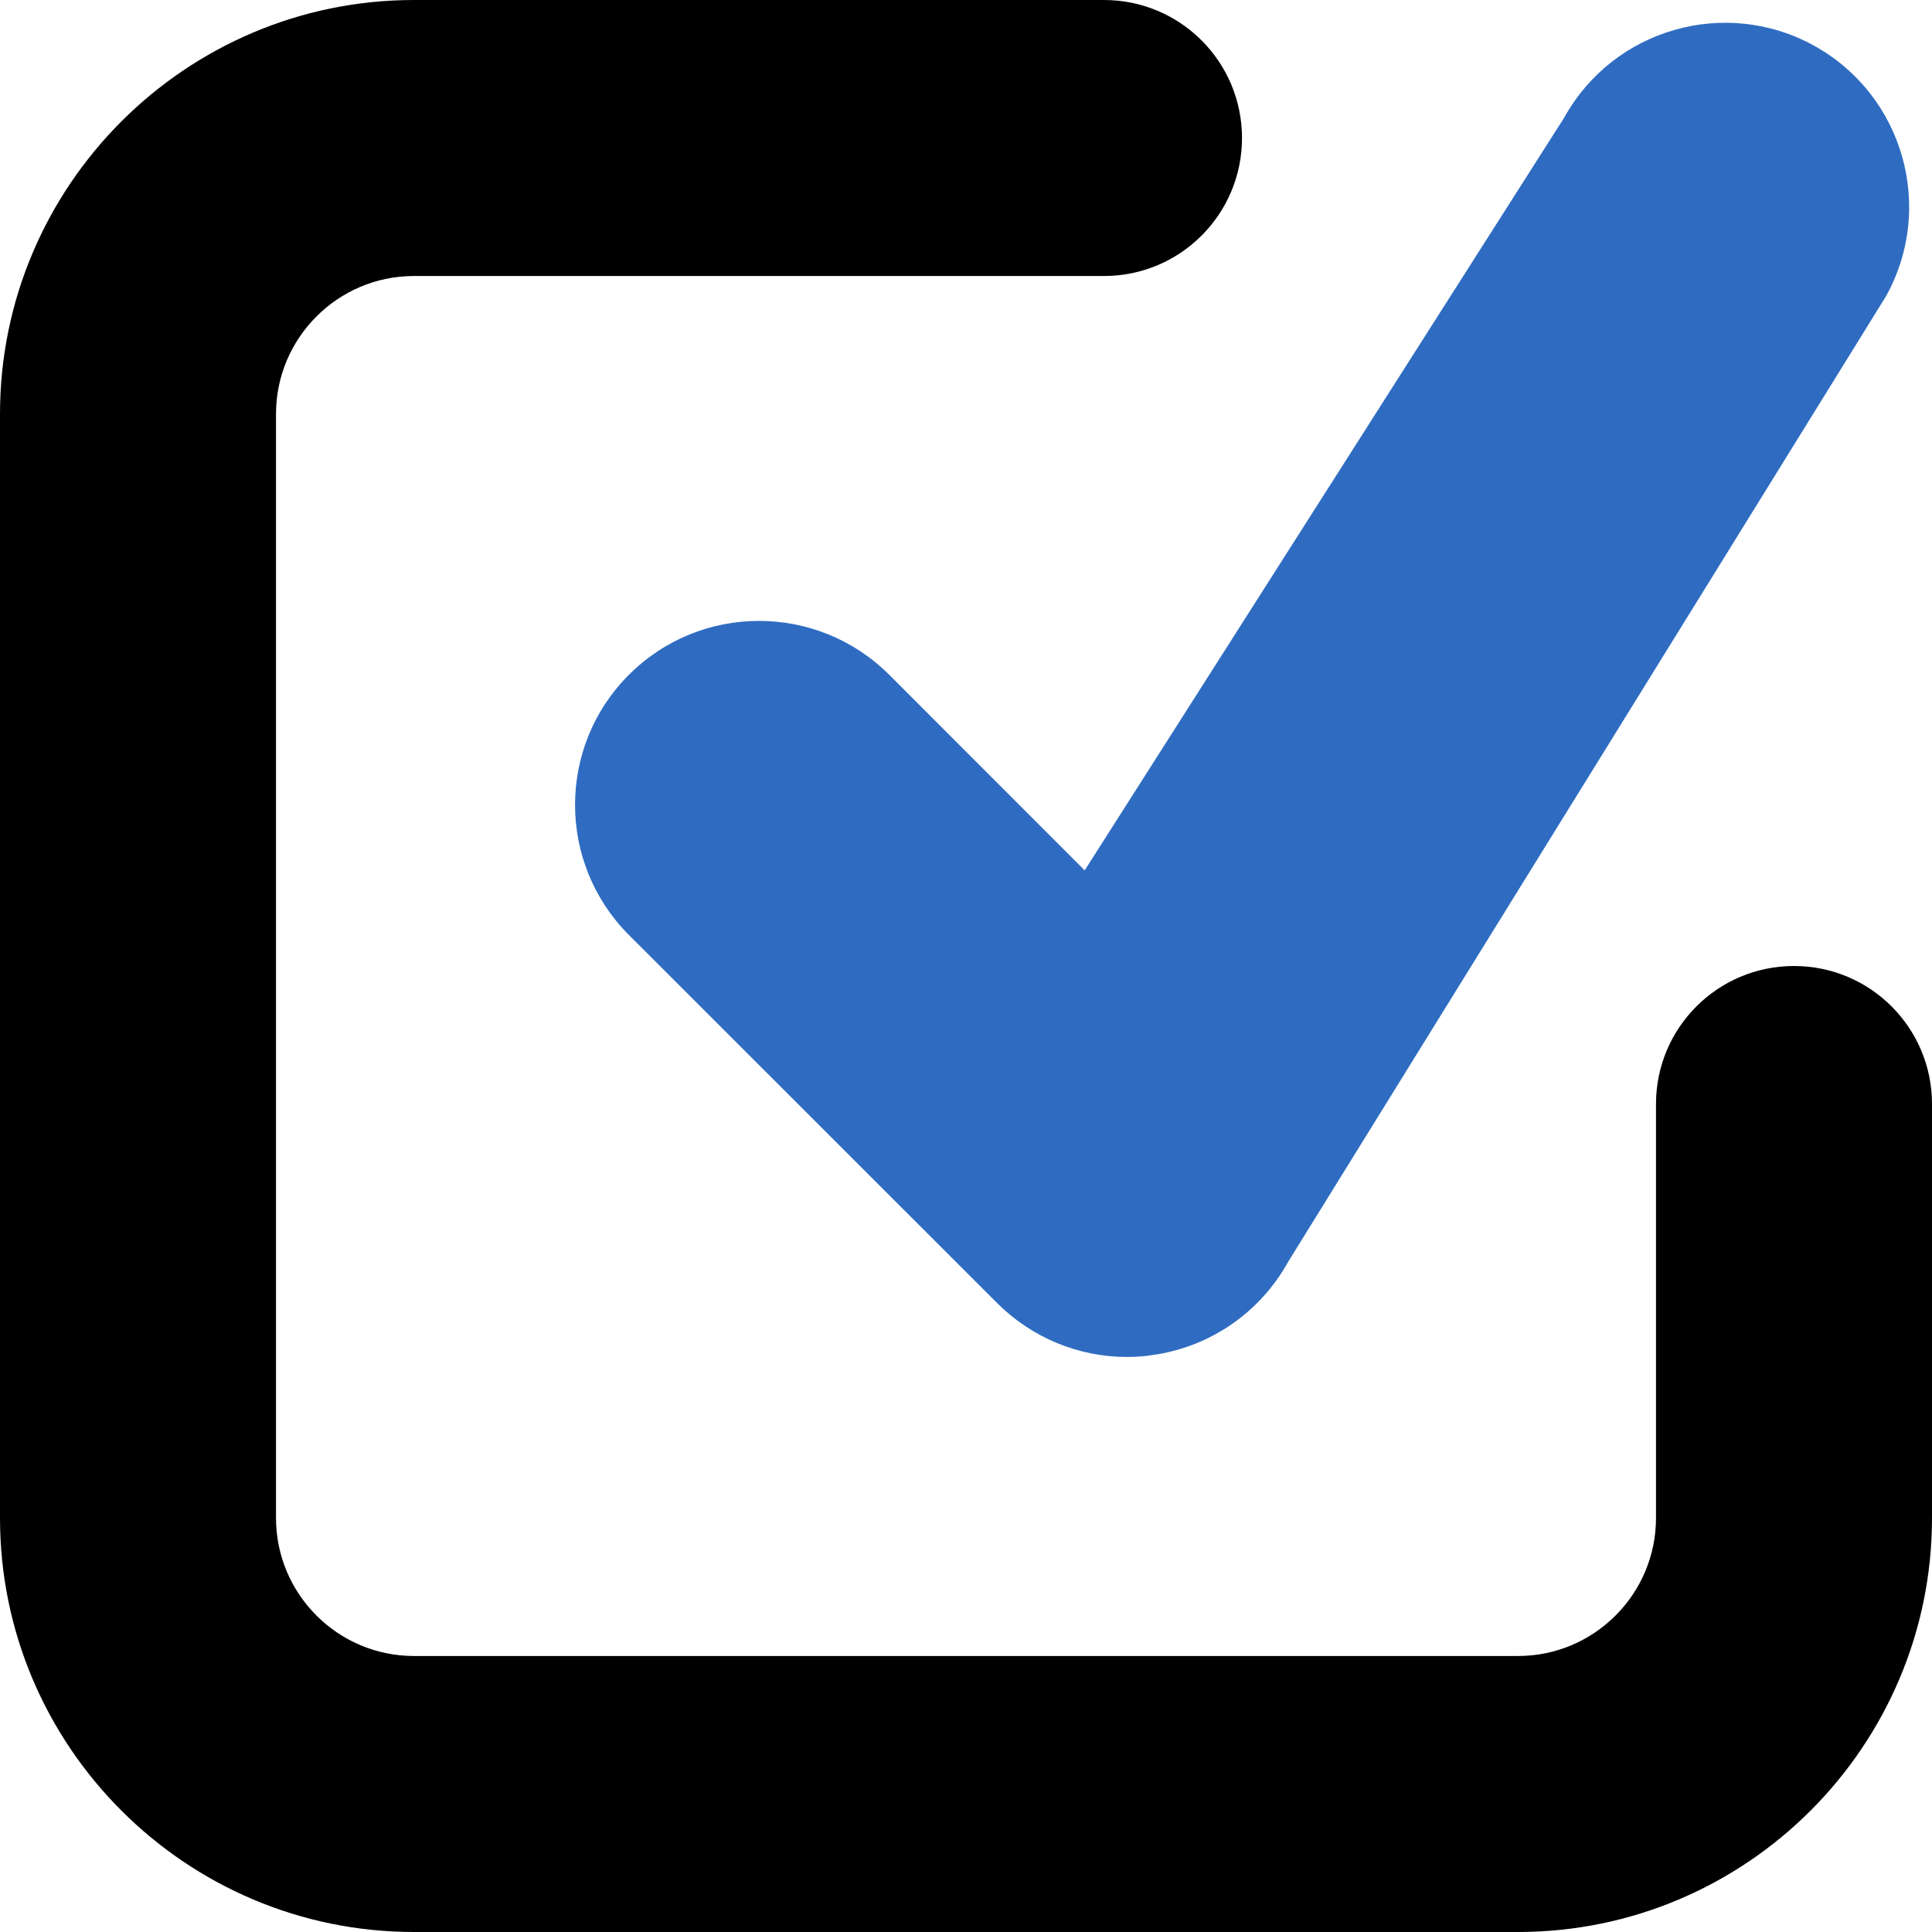<svg width="14" height="14" viewBox="0 0 14 14" fill="none" xmlns="http://www.w3.org/2000/svg">
<path d="M11 14H3C1.346 14 0 12.654 0 11V3C0 1.346 1.346 0 3 0H8C8.553 0 9 0.448 9 1C9 1.552 8.553 2 8 2H3C2.448 2 2 2.449 2 3V11C2 11.551 2.448 12 3 12H11C11.552 12 12 11.551 12 11V8C12 7.448 12.447 7 13 7C13.553 7 14 7.448 14 8V11C14 12.654 12.654 14 11 14Z" fill="black"/>
<path d="M8.166 9.833C7.816 9.833 7.477 9.694 7.225 9.442L4.557 6.775C4.037 6.254 4.037 5.41 4.557 4.89C5.078 4.369 5.922 4.369 6.444 4.89L7.86 6.307L11.335 0.852C11.692 0.208 12.505 -0.025 13.149 0.333C13.792 0.691 14.024 1.503 13.667 2.146L9.333 9.146C9.13 9.512 8.767 9.761 8.353 9.819C8.289 9.829 8.229 9.833 8.166 9.833Z" fill="#2F6CC1"/>
</svg>
